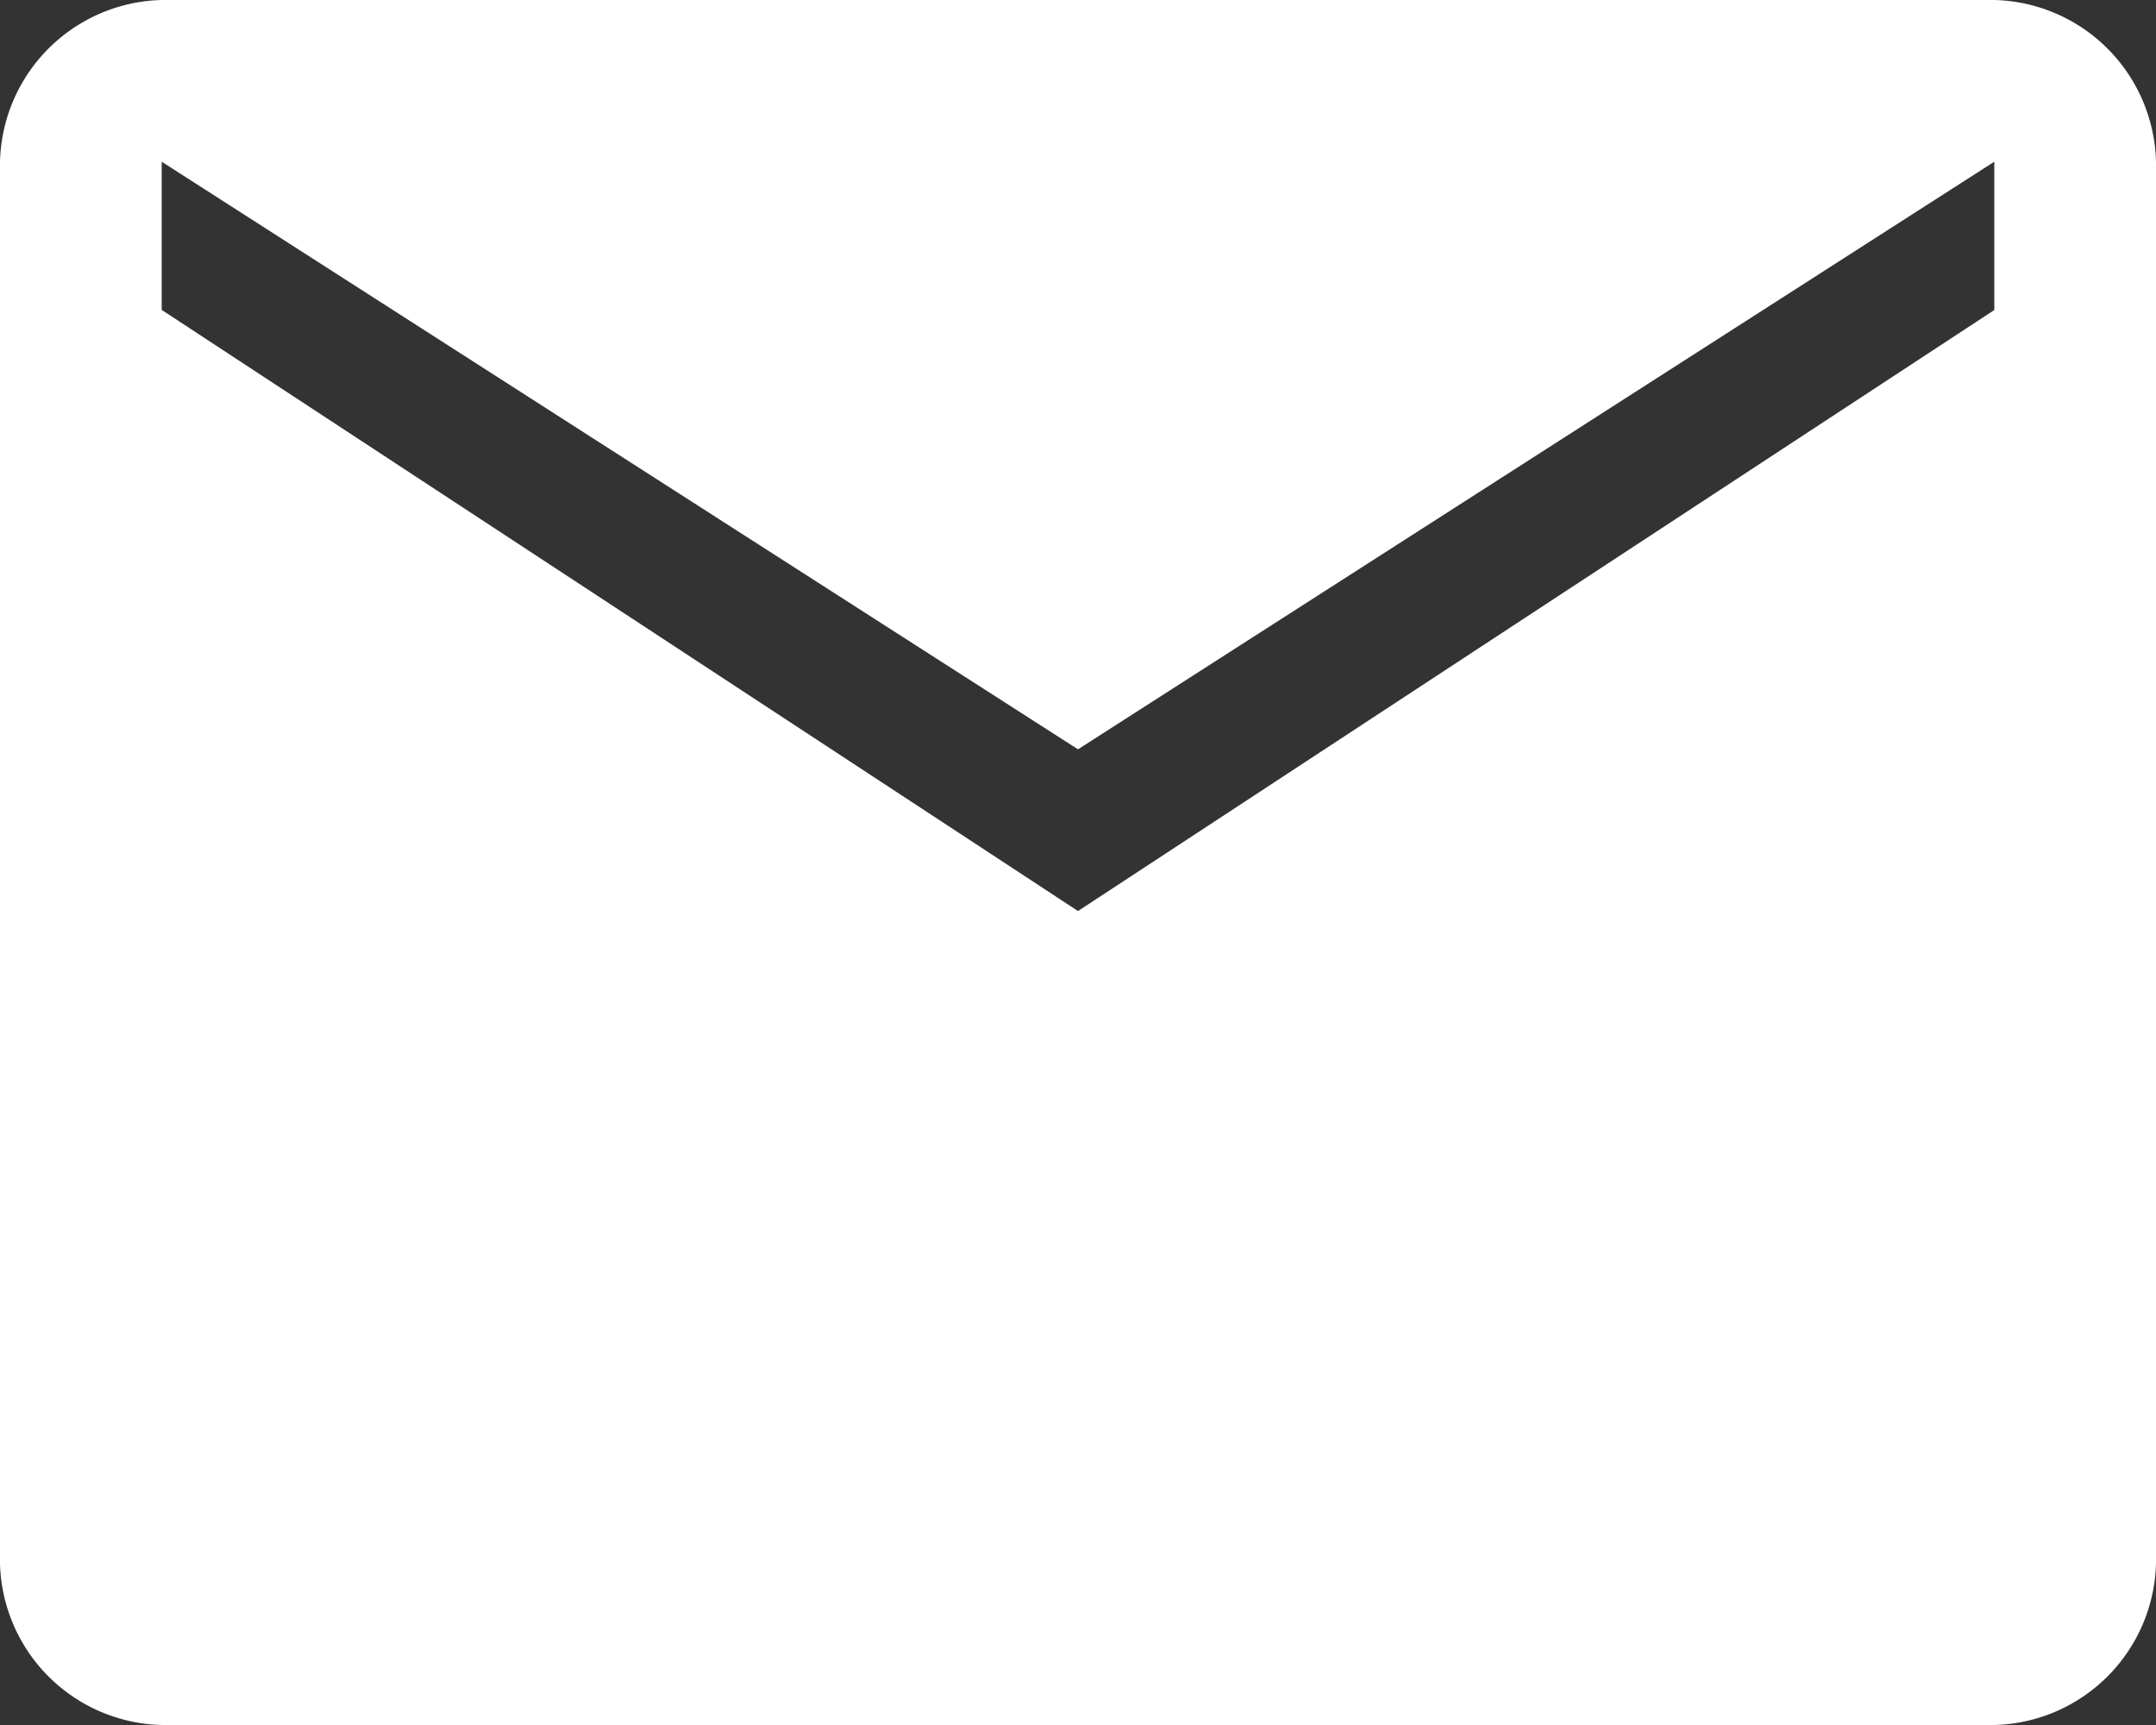 <svg xmlns="http://www.w3.org/2000/svg" width="17.68" height="14.144" viewBox="0 0 17.68 14.144">
  <rect x="0" y="0" width="17.68" height="14.144" fill="#333333" stroke="none"/>
  <path id="mail" d="M5.326,22.144A1.36,1.36,0,0,1,4,20.818V9.326A1.36,1.36,0,0,1,5.326,8H20.354A1.36,1.36,0,0,1,21.68,9.326V20.818a1.36,1.36,0,0,1-1.326,1.326ZM12.84,15.47l7.514-4.928V9.326L12.84,14.144,5.326,9.326v1.215Z" transform="translate(-4 -8)" fill="#fff"/>
</svg>
